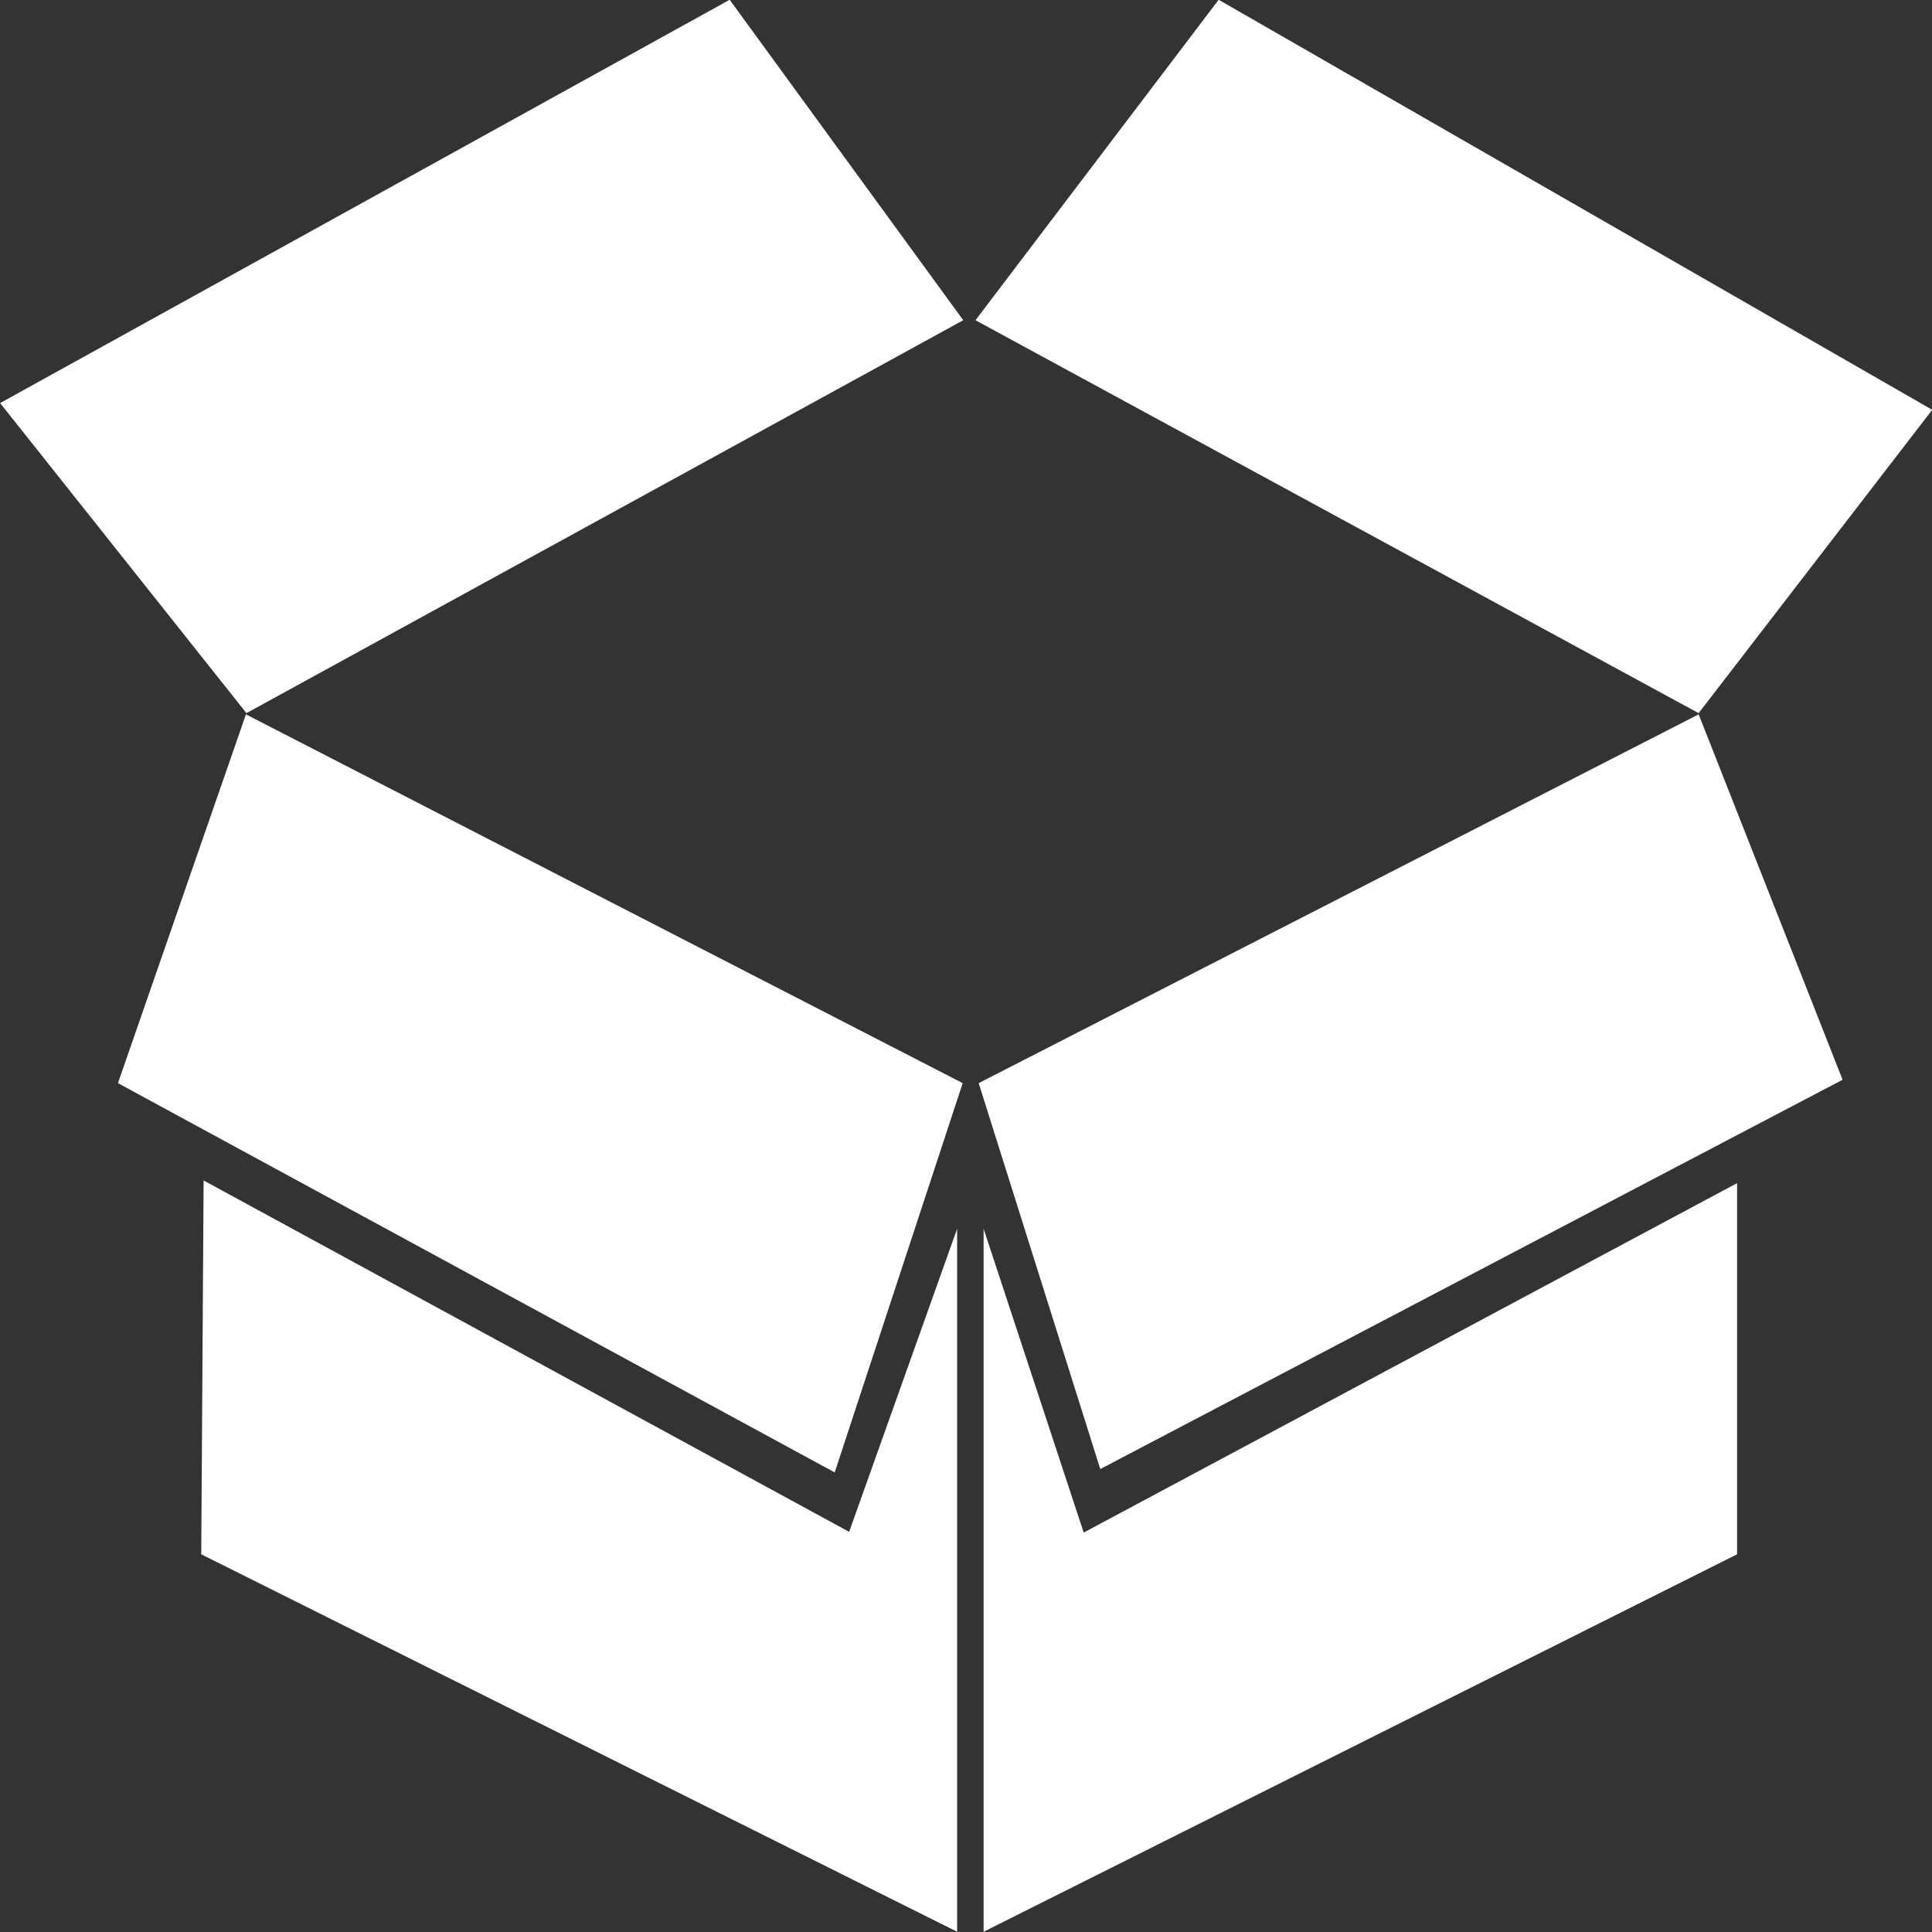 <svg id="icon-box-w.svg" xmlns="http://www.w3.org/2000/svg" width="80" height="80" viewBox="0 0 80 80">
  <rect x="0" y="0" width="80" height="80" fill="#333333" stroke="none"/>
  <defs>
    <style>
      .cls-1 {
        fill: #fff;
        fill-rule: evenodd;
      }
    </style>
  </defs>
  <path id="box_open_のコピー_2" data-name="box open のコピー 2" class="cls-1" d="M930.153,2169.58l-5.3,15.27,29.679,16.12,5.3-16.12Zm35.376,31.25-5.035-15.98,29.812-15.27,5.961,15.13Zm-35.355-31.3-10.2-12.84,30.209-16.7,9.672,13.27Zm30.188-16.27,10.069-13.27,29.547,16.98-9.672,12.56ZM928.4,2188.88l26.73,14.55,4.472-12.55v29.11l-31.3-15.63Zm63.5,0.11-27.057,14.47-4.145-12.58v29.11l31.2-15.63v-15.37Z" transform="translate(-919.969 -2140)"/>
</svg>

